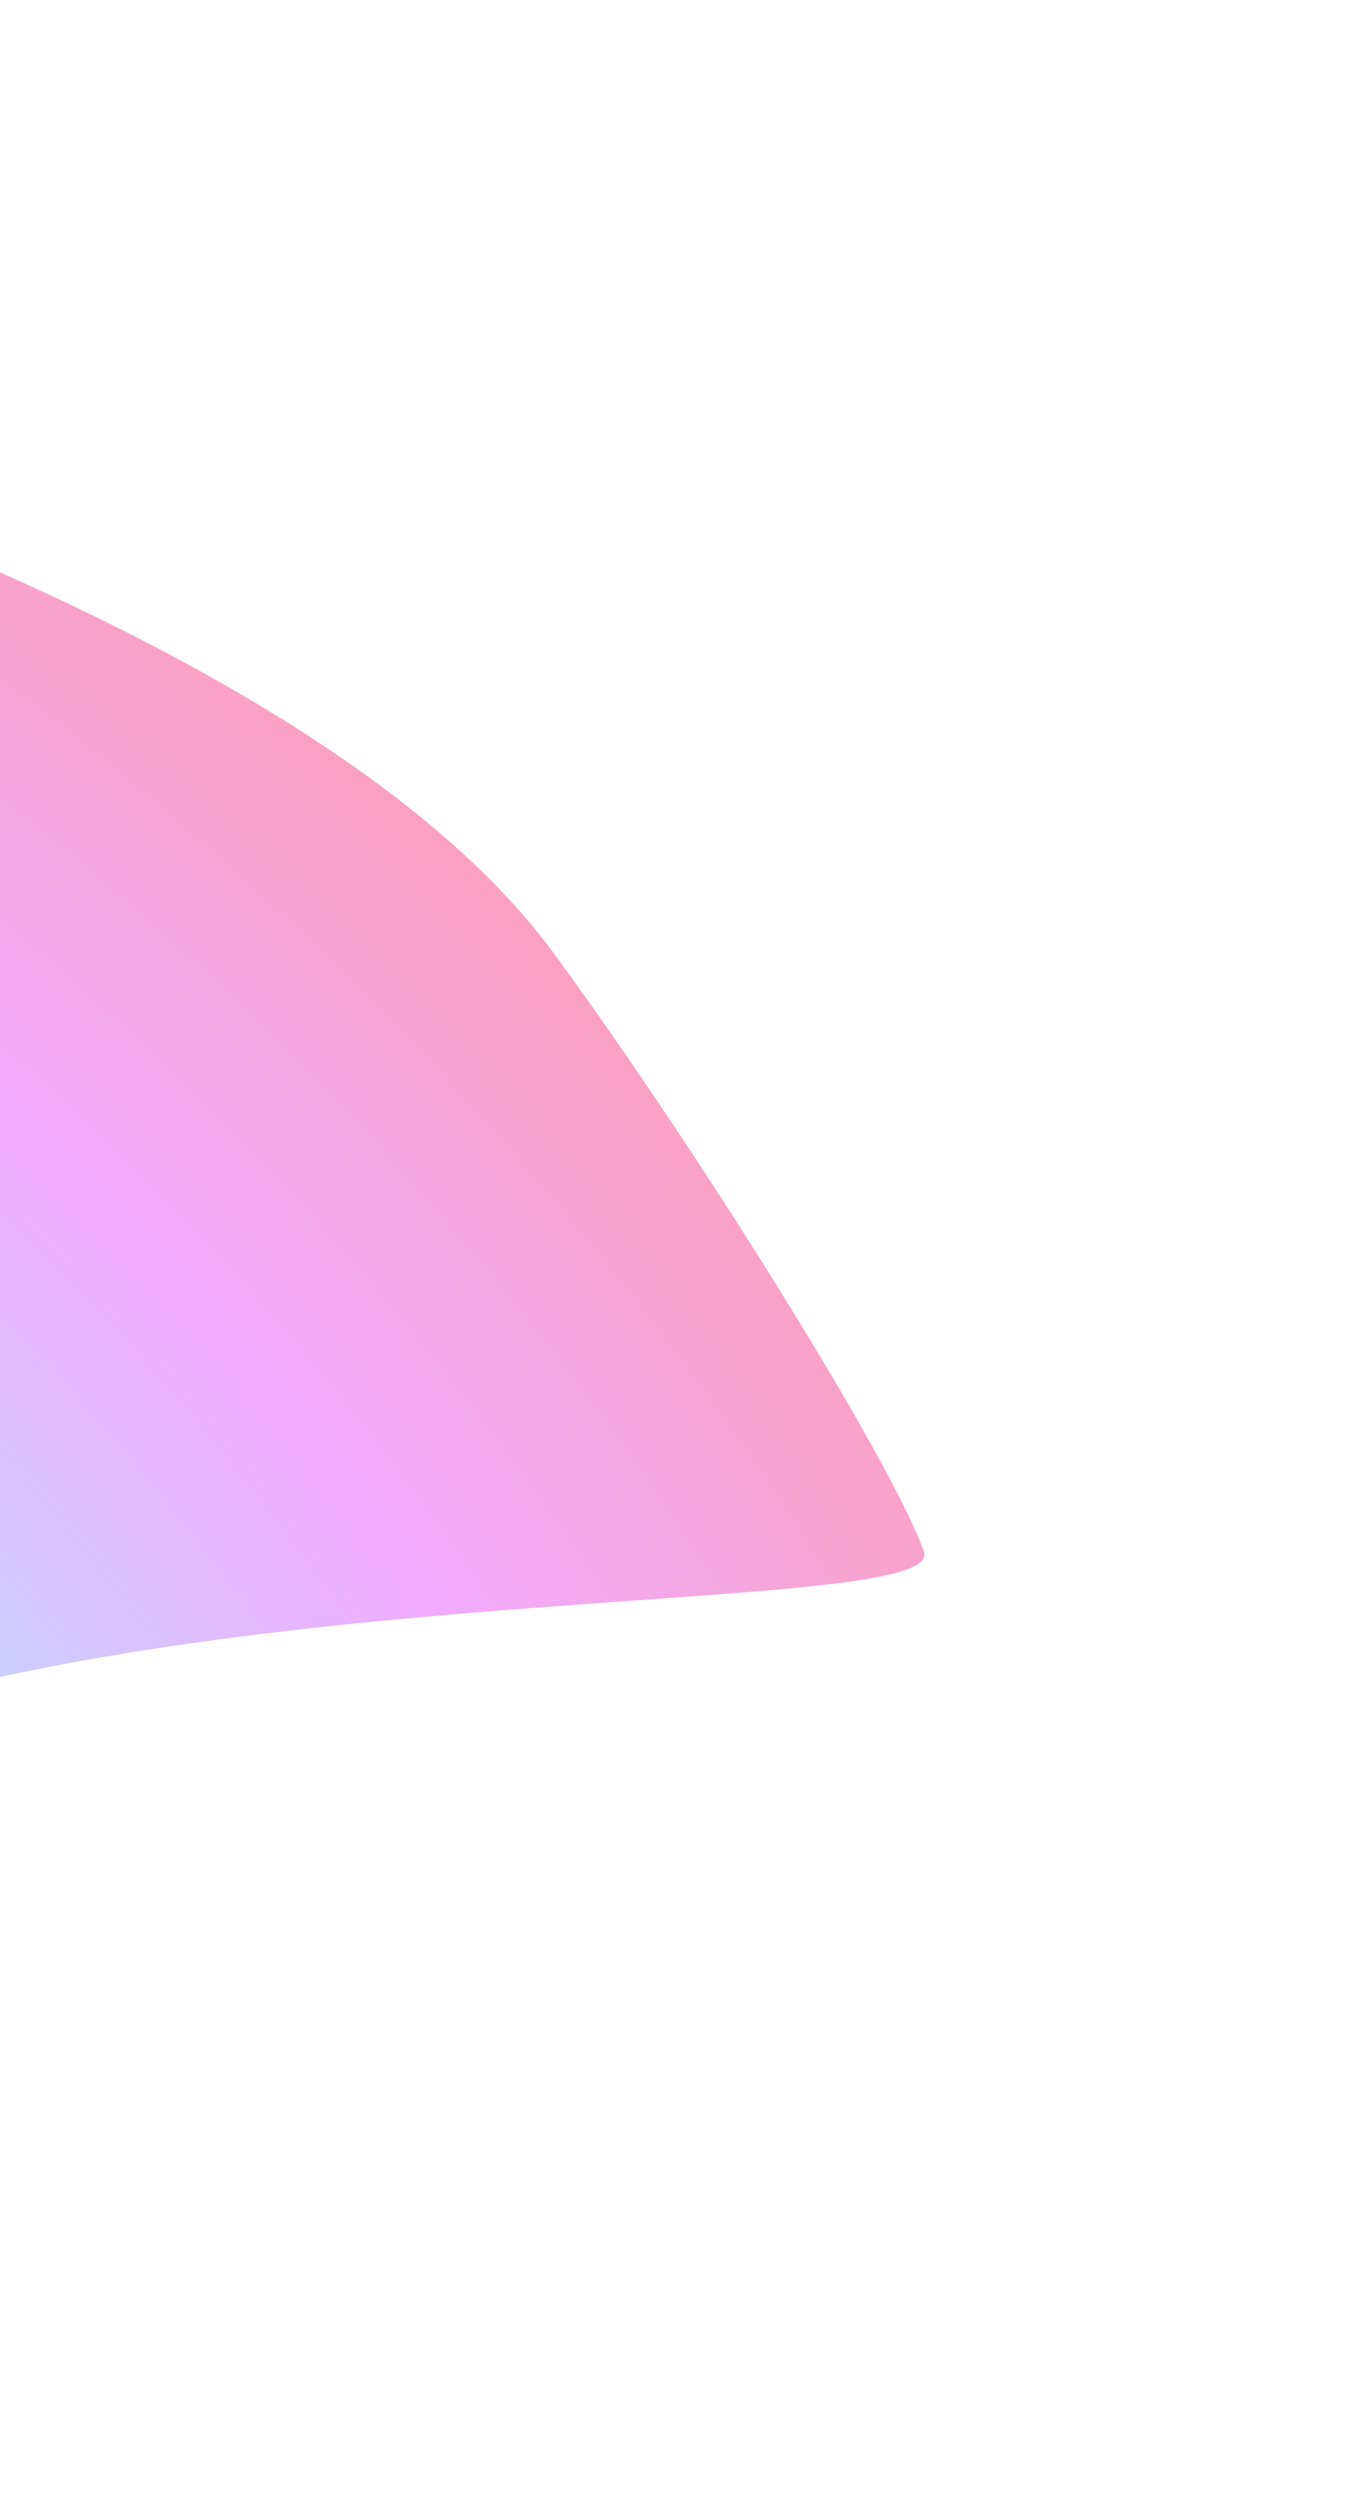 <svg width="422" height="777" viewBox="0 0 422 777" fill="none" xmlns="http://www.w3.org/2000/svg">
<g opacity="0.5" filter="url(#filter0_f_292_51264)">
<path d="M-476.146 260.518C-547.033 257.15 -591.293 221.663 -604.562 204.34C-595.318 285.203 -570.821 462.401 -546.784 524.288C-516.739 601.648 -475.508 658.929 -361.619 687.941C-247.729 716.952 -204.181 746.177 -153.679 612.035C-103.177 477.894 296.625 509.494 287.317 482.483C278.009 455.472 217.922 358.727 172.241 296.427C126.56 234.127 28.176 189.573 -21.417 168.697C-71.01 147.821 -166.567 177.566 -245.47 209.579C-324.373 241.591 -387.537 264.728 -476.146 260.518Z" fill="url(#paint0_radial_292_51264)"/>
</g>
<defs>
<filter id="filter0_f_292_51264" x="-804.562" y="-38.262" width="1292.04" height="950.752" filterUnits="userSpaceOnUse" color-interpolation-filters="sRGB">
<feFlood flood-opacity="0" result="BackgroundImageFix"/>
<feBlend mode="normal" in="SourceGraphic" in2="BackgroundImageFix" result="shape"/>
<feGaussianBlur stdDeviation="100" result="effect1_foregroundBlur_292_51264"/>
</filter>
<radialGradient id="paint0_radial_292_51264" cx="0" cy="0" r="1" gradientUnits="userSpaceOnUse" gradientTransform="translate(-381.389 694.623) rotate(-52.757) scale(711.147 993.075)">
<stop stop-color="#500AFE" stop-opacity="0.7"/>
<stop offset="0.359" stop-color="#3AFCFC"/>
<stop offset="0.719" stop-color="#E359FF"/>
<stop offset="1" stop-color="#FB3D5D"/>
</radialGradient>
</defs>
</svg>
